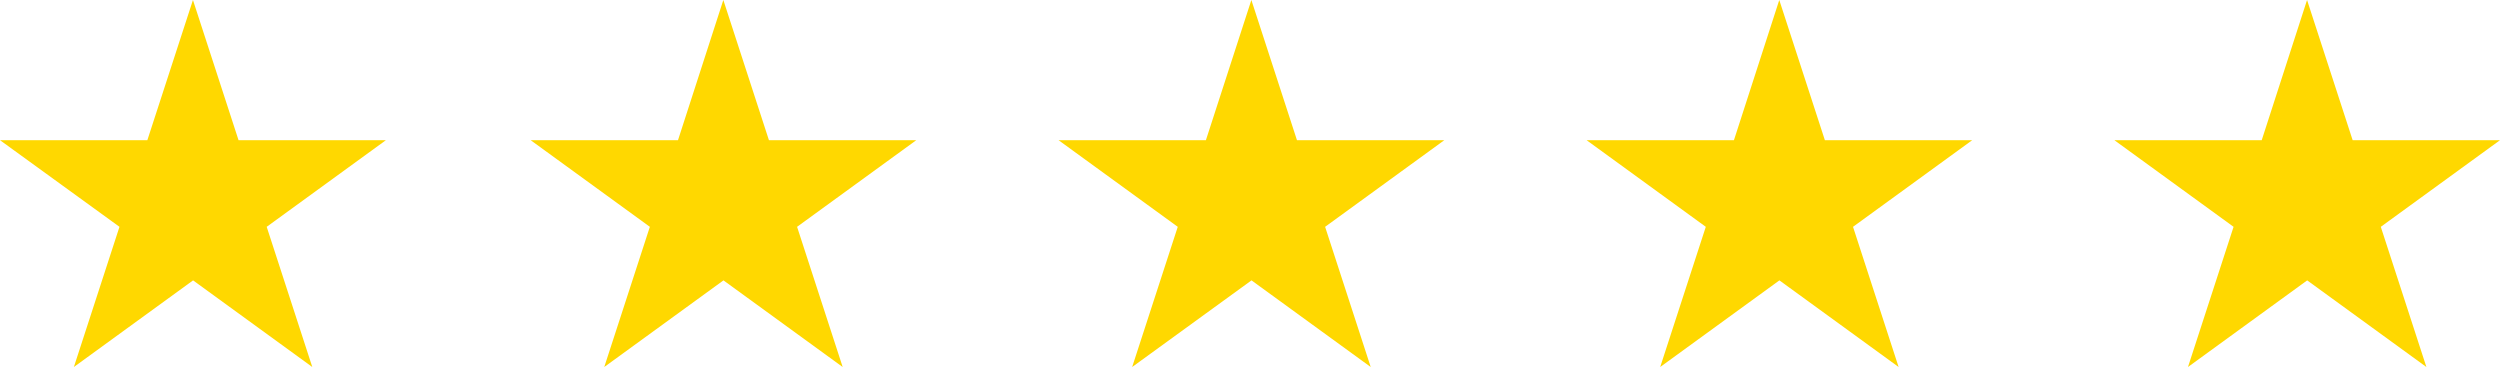 <?xml version="1.0" encoding="utf-8"?>
<!-- Generator: Adobe Illustrator 27.0.0, SVG Export Plug-In . SVG Version: 6.00 Build 0)  -->
<svg version="1.1" id="_x35_star" xmlns:serif="http://www.serif.com/"
	 xmlns="http://www.w3.org/2000/svg" xmlns:xlink="http://www.w3.org/1999/xlink" x="0px" y="0px" viewBox="0 0 1918.9 281.7"
	 style="enable-background:new 0 0 1918.9 281.7;" xml:space="preserve">
<style type="text/css">
	.st0{fill-rule:evenodd;clip-rule:evenodd;fill:#FFD800;}
</style>
<path class="st0" d="M1770.8,0l35,107.6h113.1l-91.5,66.5l35,107.6l-91.5-66.5l-91.5,66.5l35-107.6l-91.5-66.5h113.1L1770.8,0z"/>
<path class="st0" d="M1365.7,0l35,107.6h113.1l-91.5,66.5l35,107.6l-91.5-66.5l-91.5,66.5l35-107.6l-91.5-66.5h113.1L1365.7,0z"/>
<path class="st0" d="M960.5,0l35,107.6h113.1l-91.5,66.5l35,107.6l-91.5-66.5L869,281.7l35-107.6l-91.5-66.5h113.1L960.5,0z"/>
<path class="st0" d="M555.2,0l35,107.6h113.1l-91.5,66.5l35,107.6l-91.5-66.5l-91.5,66.5l35-107.6l-91.5-66.5h113.1L555.2,0z"/>
<path class="st0" d="M148.1,0l35,107.6h113.1l-91.5,66.5l35,107.6l-91.5-66.5l-91.5,66.5l35-107.6L0,107.6h113.1L148.1,0z"/>
</svg>
